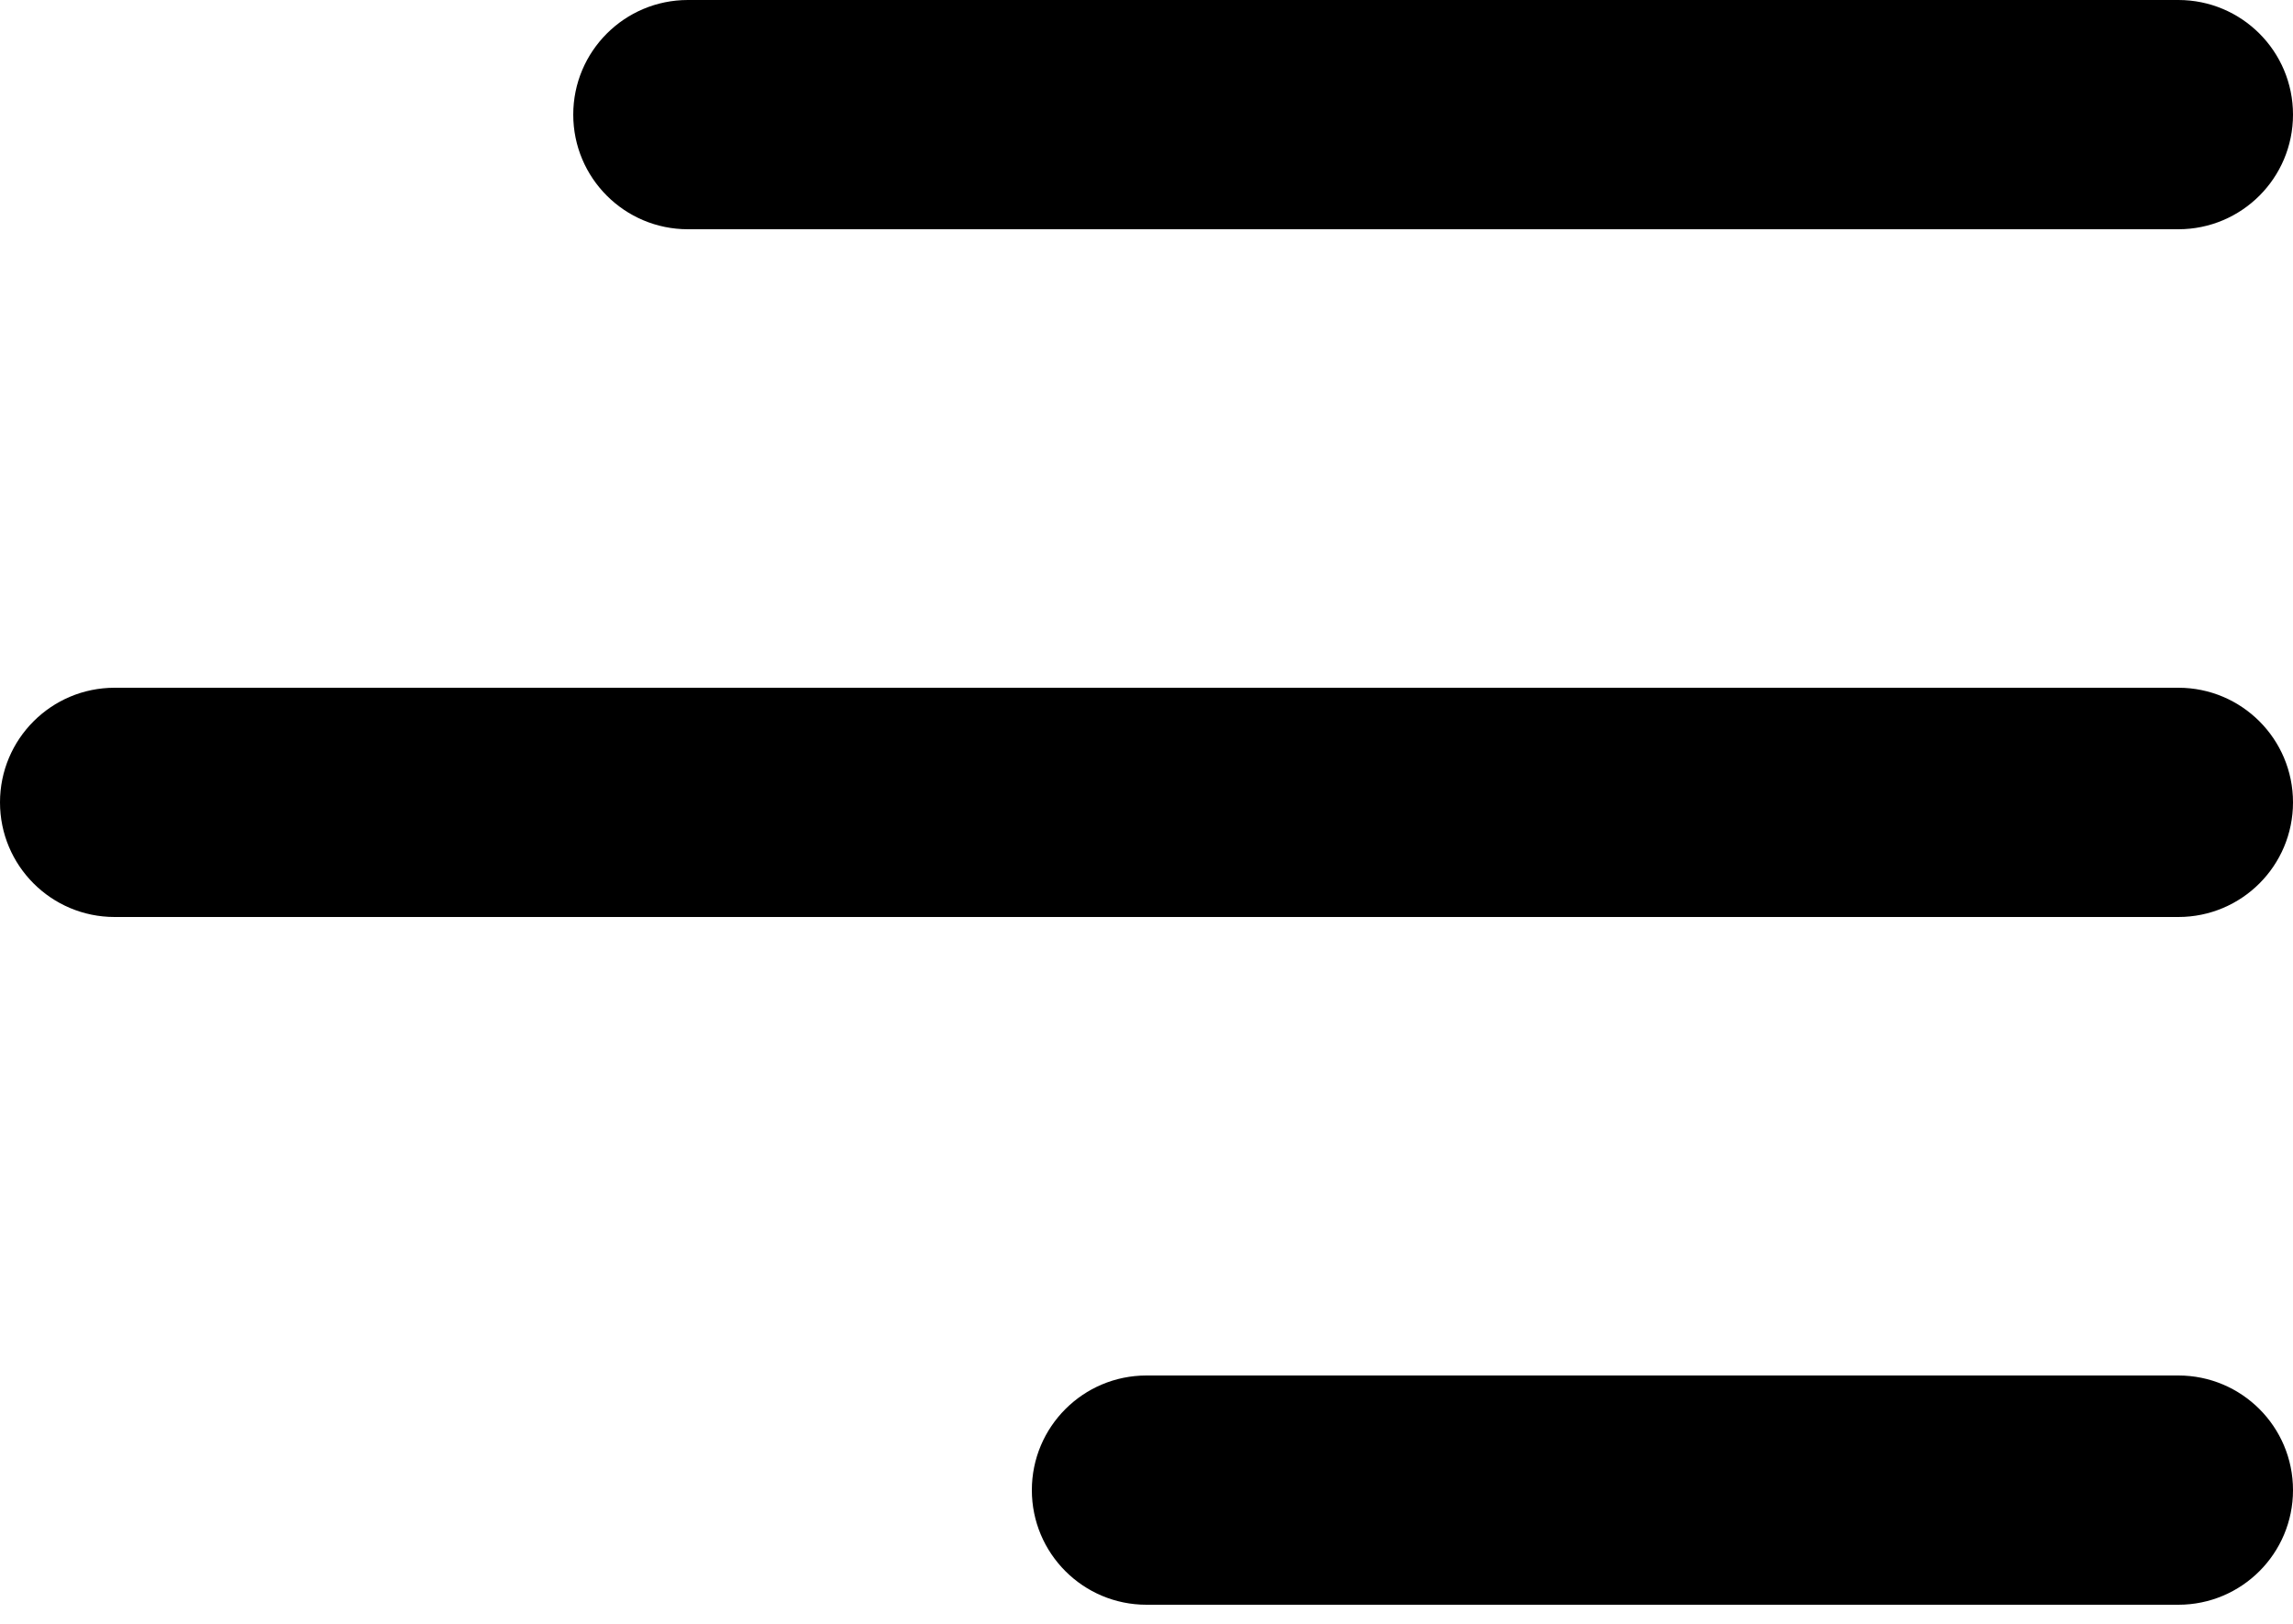 <svg width="24" height="17" viewBox="0 0 24 17" fill="none" xmlns="http://www.w3.org/2000/svg">
<path d="M6 1.2C6 0.537 6.537 0 7.2 0H22.8C23.463 0 24 0.537 24 1.2C24 1.863 23.463 2.4 22.8 2.4H7.2C6.537 2.4 6 1.863 6 1.2ZM22.8 7.2H1.2C0.537 7.2 0 7.737 0 8.4C0 9.063 0.537 9.6 1.2 9.6H22.8C23.463 9.6 24 9.063 24 8.4C24 7.737 23.463 7.2 22.8 7.2ZM22.8 14.4H12C11.337 14.4 10.8 14.937 10.8 15.6C10.8 16.263 11.337 16.8 12 16.8H22.8C23.463 16.8 24 16.263 24 15.6C24 14.937 23.463 14.4 22.8 14.4Z" fill="black"/>
</svg>
